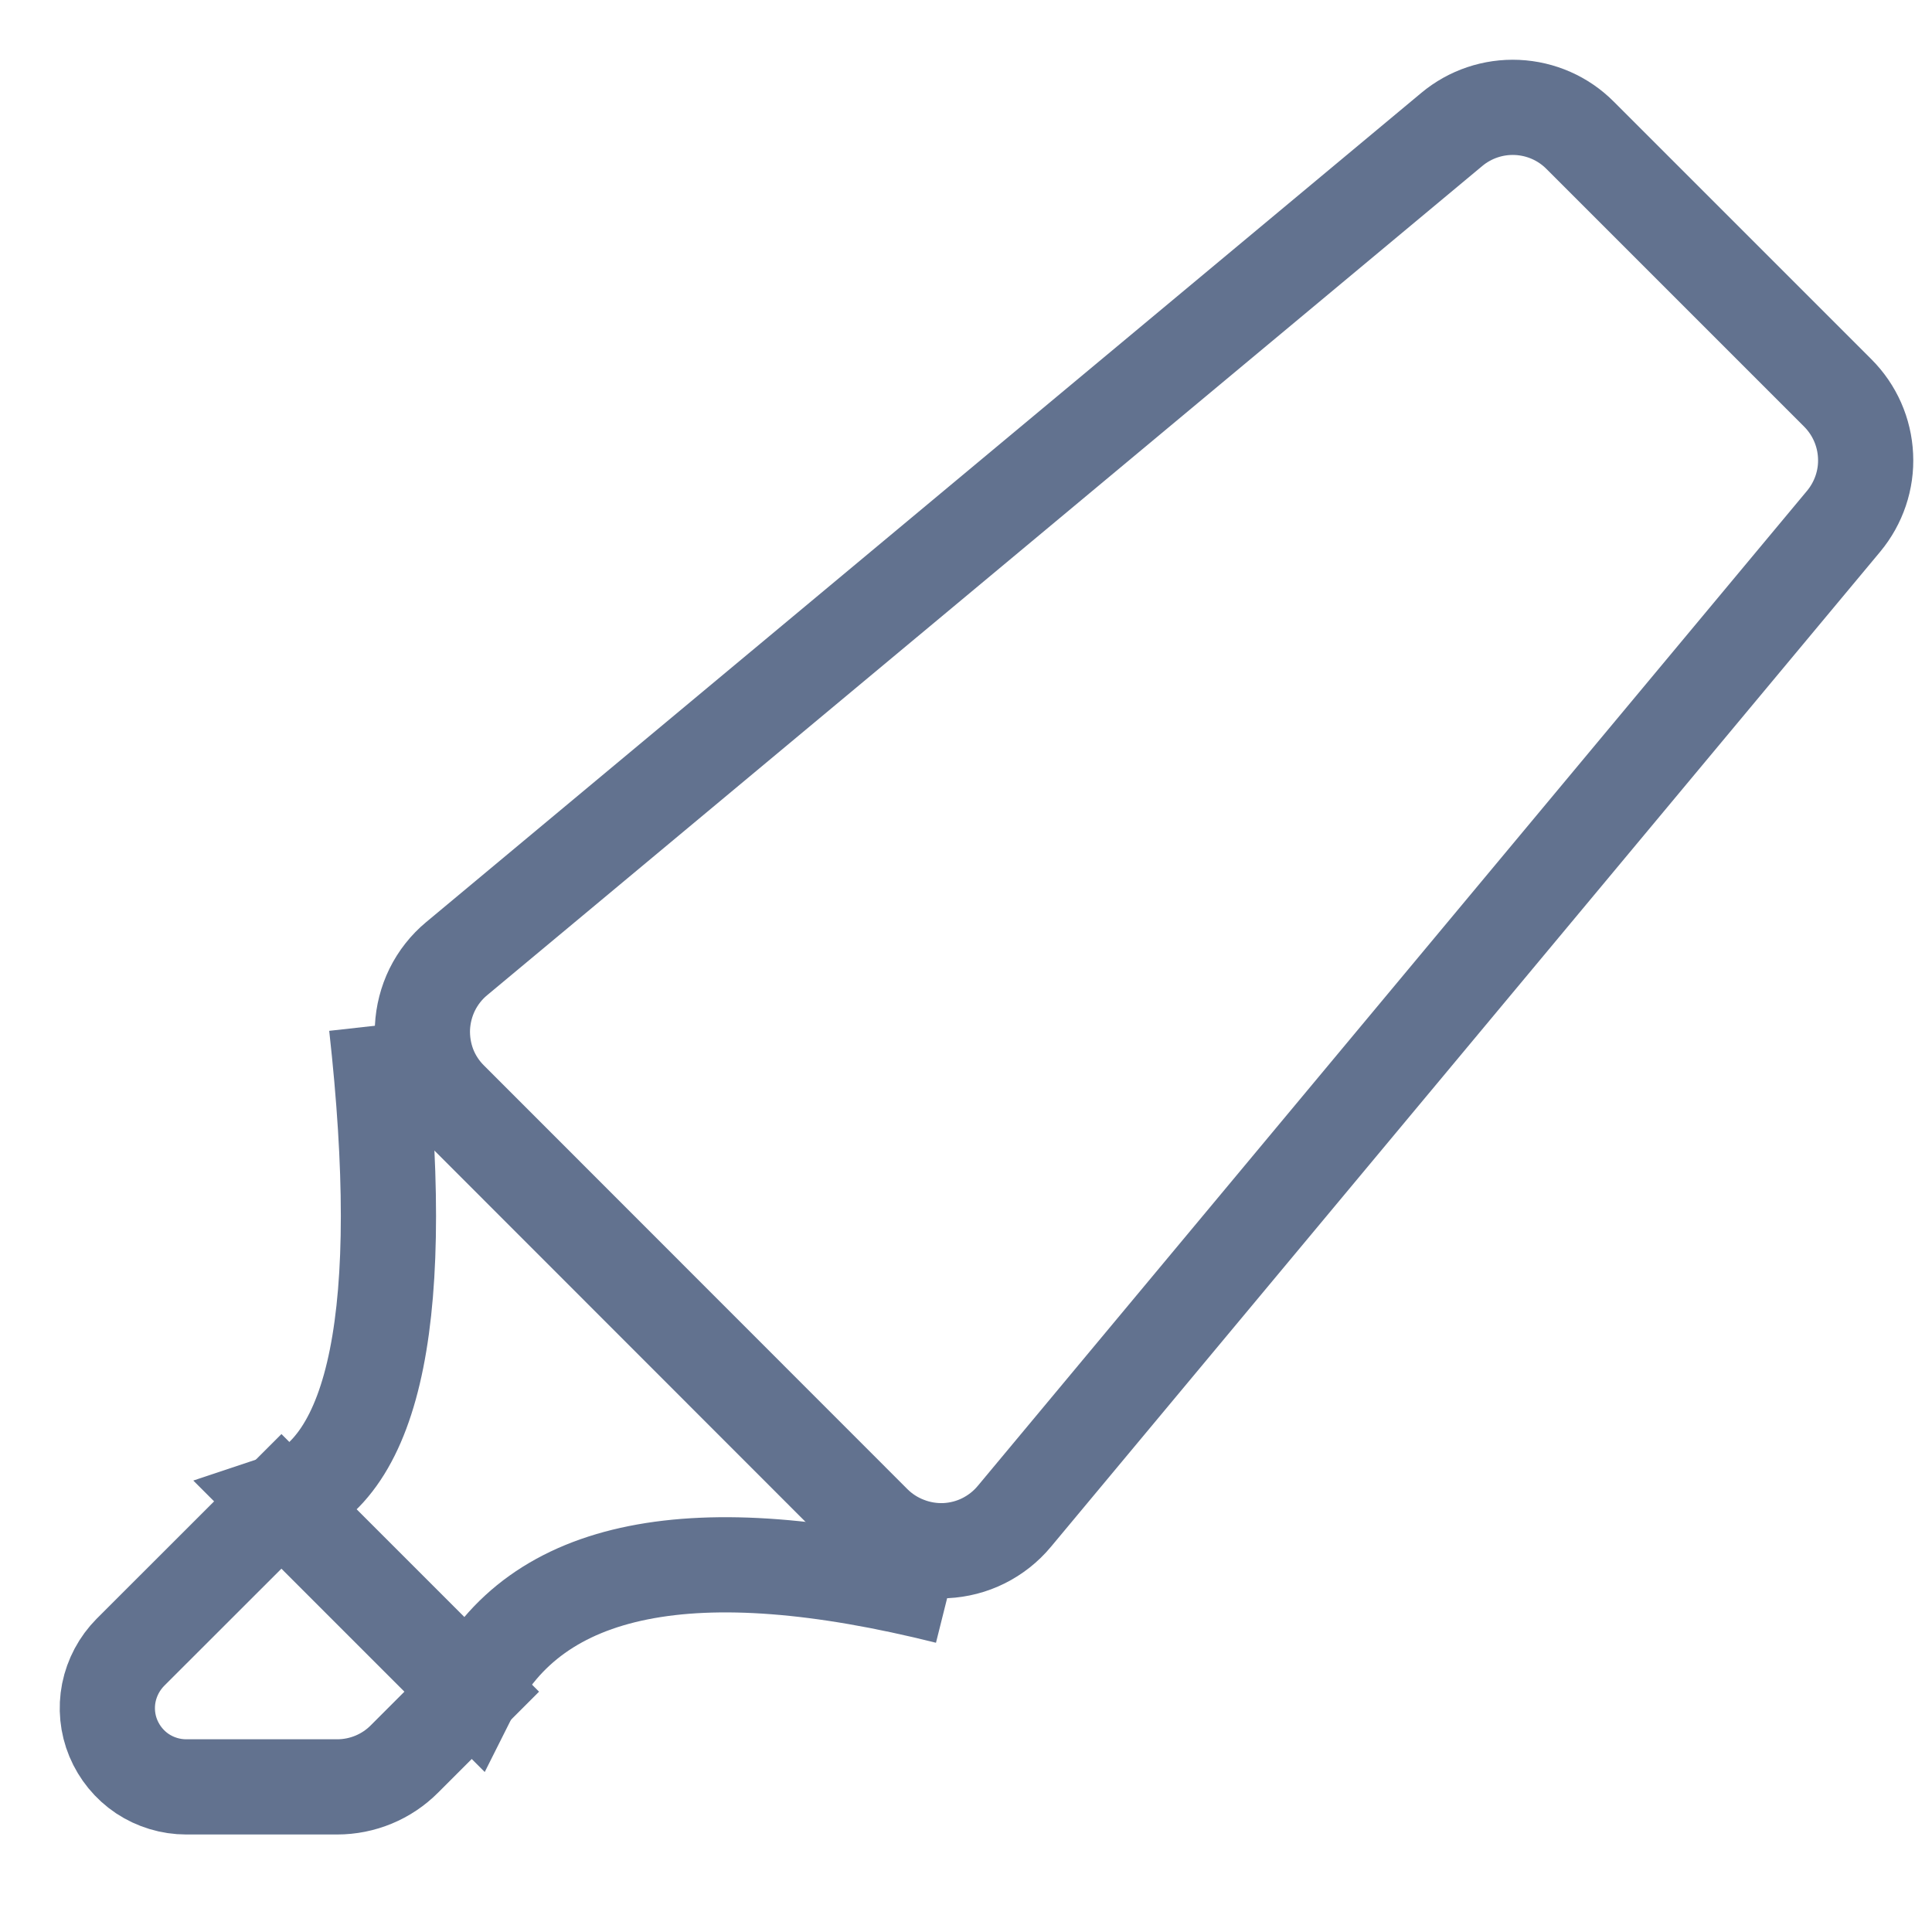 <svg width="18" height="18" viewBox="0 0 18 18" fill="none" xmlns="http://www.w3.org/2000/svg">
<path d="M4.395 15.761L3.768 16.388C3.602 16.555 3.376 16.648 3.141 16.648H1.735C1.59 16.648 1.448 16.605 1.327 16.525C1.206 16.444 1.112 16.329 1.056 16.195C1 16.061 0.986 15.913 1.014 15.771C1.043 15.628 1.113 15.497 1.215 15.394L2.622 13.988M4.254 8.932L13.526 1.206C13.696 1.064 13.913 0.991 14.134 1.001C14.355 1.011 14.565 1.103 14.721 1.26L17.122 3.661C17.279 3.818 17.371 4.027 17.381 4.248C17.392 4.469 17.318 4.686 17.177 4.856L9.45 14.128C9.371 14.223 9.273 14.3 9.163 14.355C9.053 14.41 8.932 14.441 8.809 14.447C8.686 14.452 8.563 14.432 8.448 14.387C8.333 14.343 8.228 14.275 8.141 14.188L4.196 10.241C4.108 10.154 4.04 10.05 3.995 9.935C3.951 9.82 3.931 9.697 3.936 9.574C3.942 9.451 3.973 9.33 4.027 9.22C4.082 9.109 4.159 9.011 4.254 8.932V8.932Z" stroke="#62728F" stroke-width="0.887" stroke-linecap="square"/>
<path d="M3.508 9.555C3.804 12.215 3.508 13.693 2.622 13.988L4.395 15.761C4.987 14.579 6.464 14.283 8.828 14.875" stroke="#62728F" stroke-width="0.887"/>
</svg>
